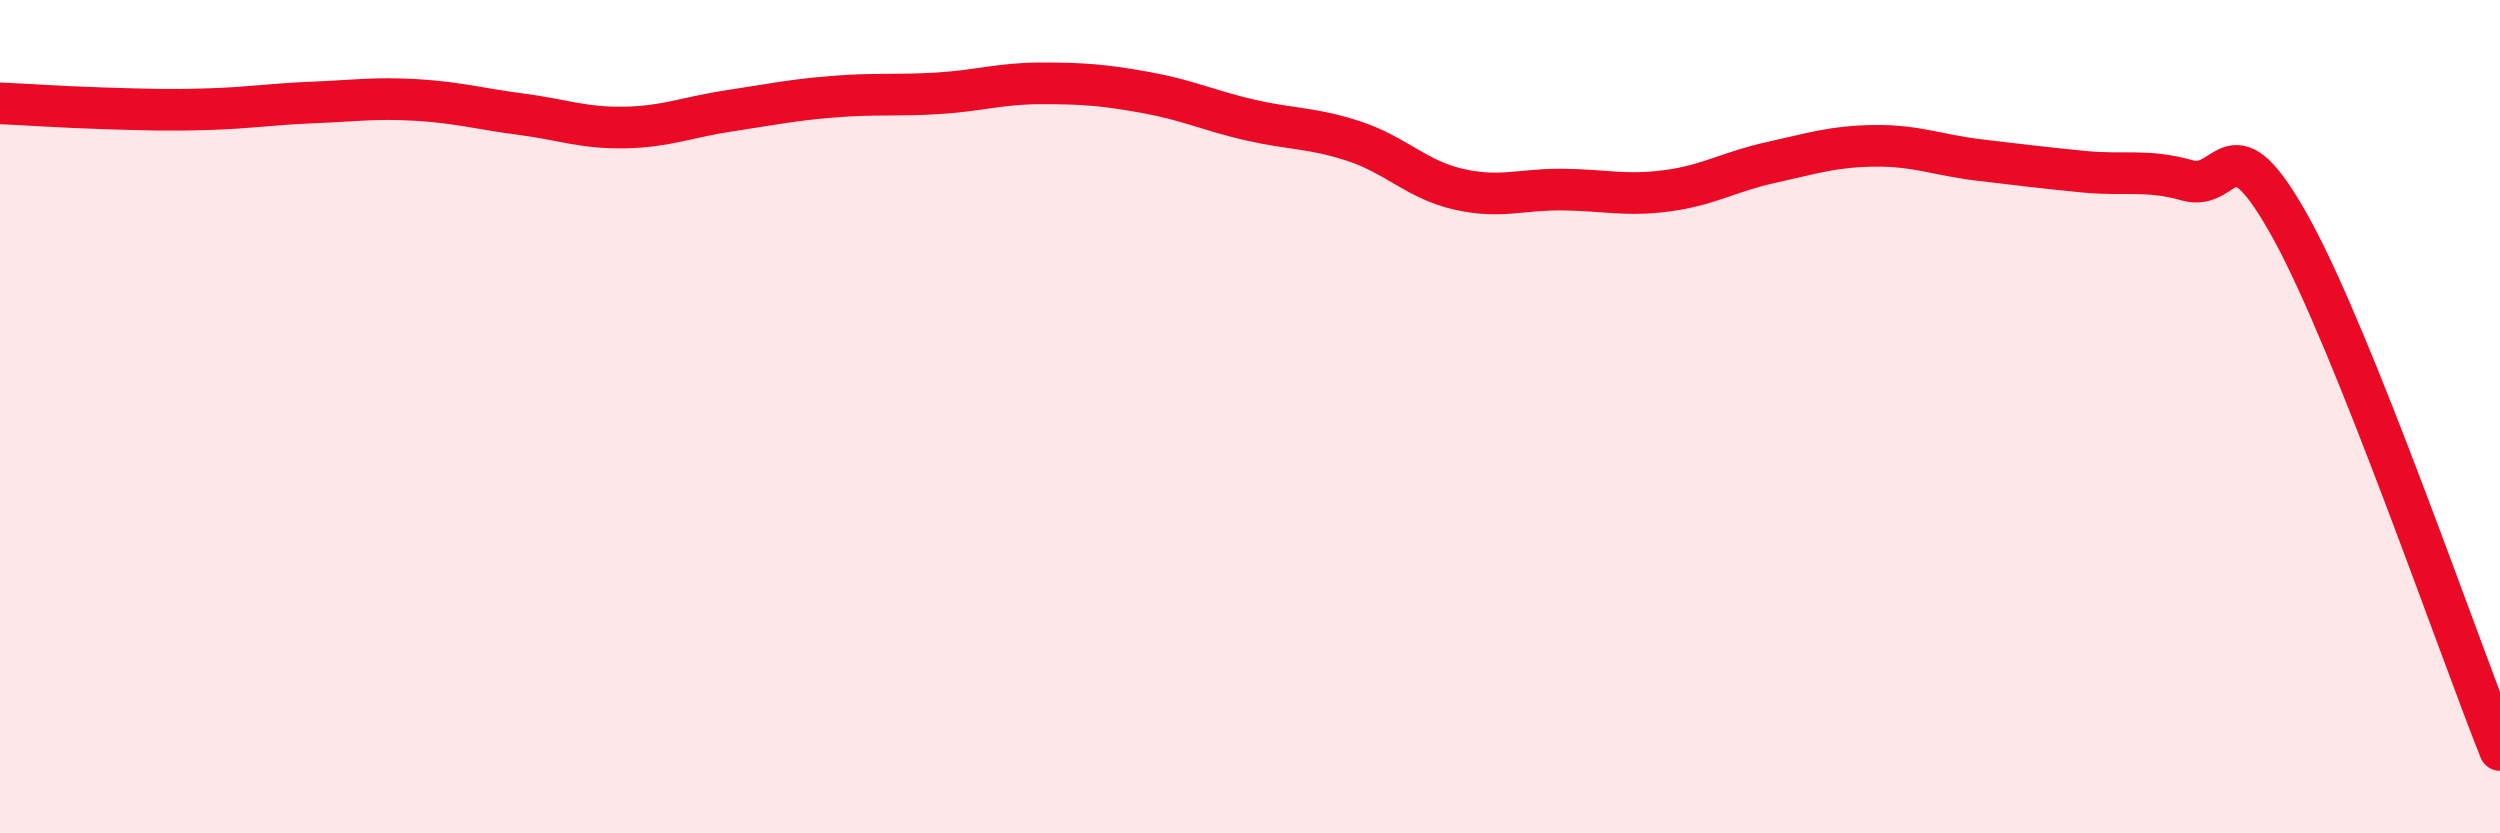 
    <svg width="60" height="20" viewBox="0 0 60 20" xmlns="http://www.w3.org/2000/svg">
      <path
        d="M 0,2.48 C 0.5,2.5 1.5,2.57 2.5,2.6 C 3.5,2.63 4,2.65 5,2.62 C 6,2.59 6.5,2.5 7.5,2.46 C 8.5,2.42 9,2.34 10,2.4 C 11,2.46 11.5,2.61 12.5,2.74 C 13.5,2.87 14,3.08 15,3.06 C 16,3.04 16.5,2.81 17.5,2.66 C 18.5,2.51 19,2.4 20,2.32 C 21,2.24 21.5,2.3 22.5,2.24 C 23.5,2.18 24,2 25,2 C 26,2 26.5,2.04 27.5,2.22 C 28.5,2.4 29,2.65 30,2.88 C 31,3.11 31.5,3.06 32.5,3.39 C 33.5,3.72 34,4.31 35,4.54 C 36,4.77 36.5,4.54 37.5,4.55 C 38.5,4.56 39,4.71 40,4.58 C 41,4.45 41.5,4.12 42.5,3.9 C 43.5,3.68 44,3.51 45,3.5 C 46,3.49 46.5,3.72 47.5,3.84 C 48.5,3.96 49,4.02 50,4.12 C 51,4.22 51.5,4.05 52.5,4.33 C 53.5,4.61 53.5,2.77 55,5.5 C 56.5,8.23 59,15.5 60,18L60 20L0 20Z"
        fill="#EB0A25"
        opacity="0.1"
        stroke-linecap="round"
        stroke-linejoin="round"
      />
      <path
        d="M 0,2.48 C 0.5,2.5 1.5,2.57 2.5,2.6 C 3.5,2.63 4,2.65 5,2.62 C 6,2.59 6.5,2.5 7.5,2.46 C 8.5,2.42 9,2.34 10,2.4 C 11,2.46 11.5,2.61 12.5,2.74 C 13.5,2.87 14,3.08 15,3.06 C 16,3.04 16.5,2.81 17.5,2.66 C 18.5,2.51 19,2.4 20,2.32 C 21,2.24 21.5,2.3 22.5,2.24 C 23.5,2.18 24,2 25,2 C 26,2 26.5,2.04 27.5,2.22 C 28.5,2.4 29,2.65 30,2.88 C 31,3.11 31.5,3.06 32.5,3.39 C 33.5,3.72 34,4.31 35,4.54 C 36,4.77 36.5,4.54 37.5,4.55 C 38.5,4.56 39,4.71 40,4.58 C 41,4.45 41.5,4.12 42.5,3.9 C 43.5,3.68 44,3.51 45,3.5 C 46,3.49 46.5,3.72 47.5,3.84 C 48.5,3.96 49,4.02 50,4.12 C 51,4.22 51.5,4.05 52.5,4.33 C 53.5,4.61 53.5,2.77 55,5.5 C 56.5,8.23 59,15.5 60,18"
        stroke="#EB0A25"
        stroke-width="1"
        fill="none"
        stroke-linecap="round"
        stroke-linejoin="round"
      />
    </svg>
  